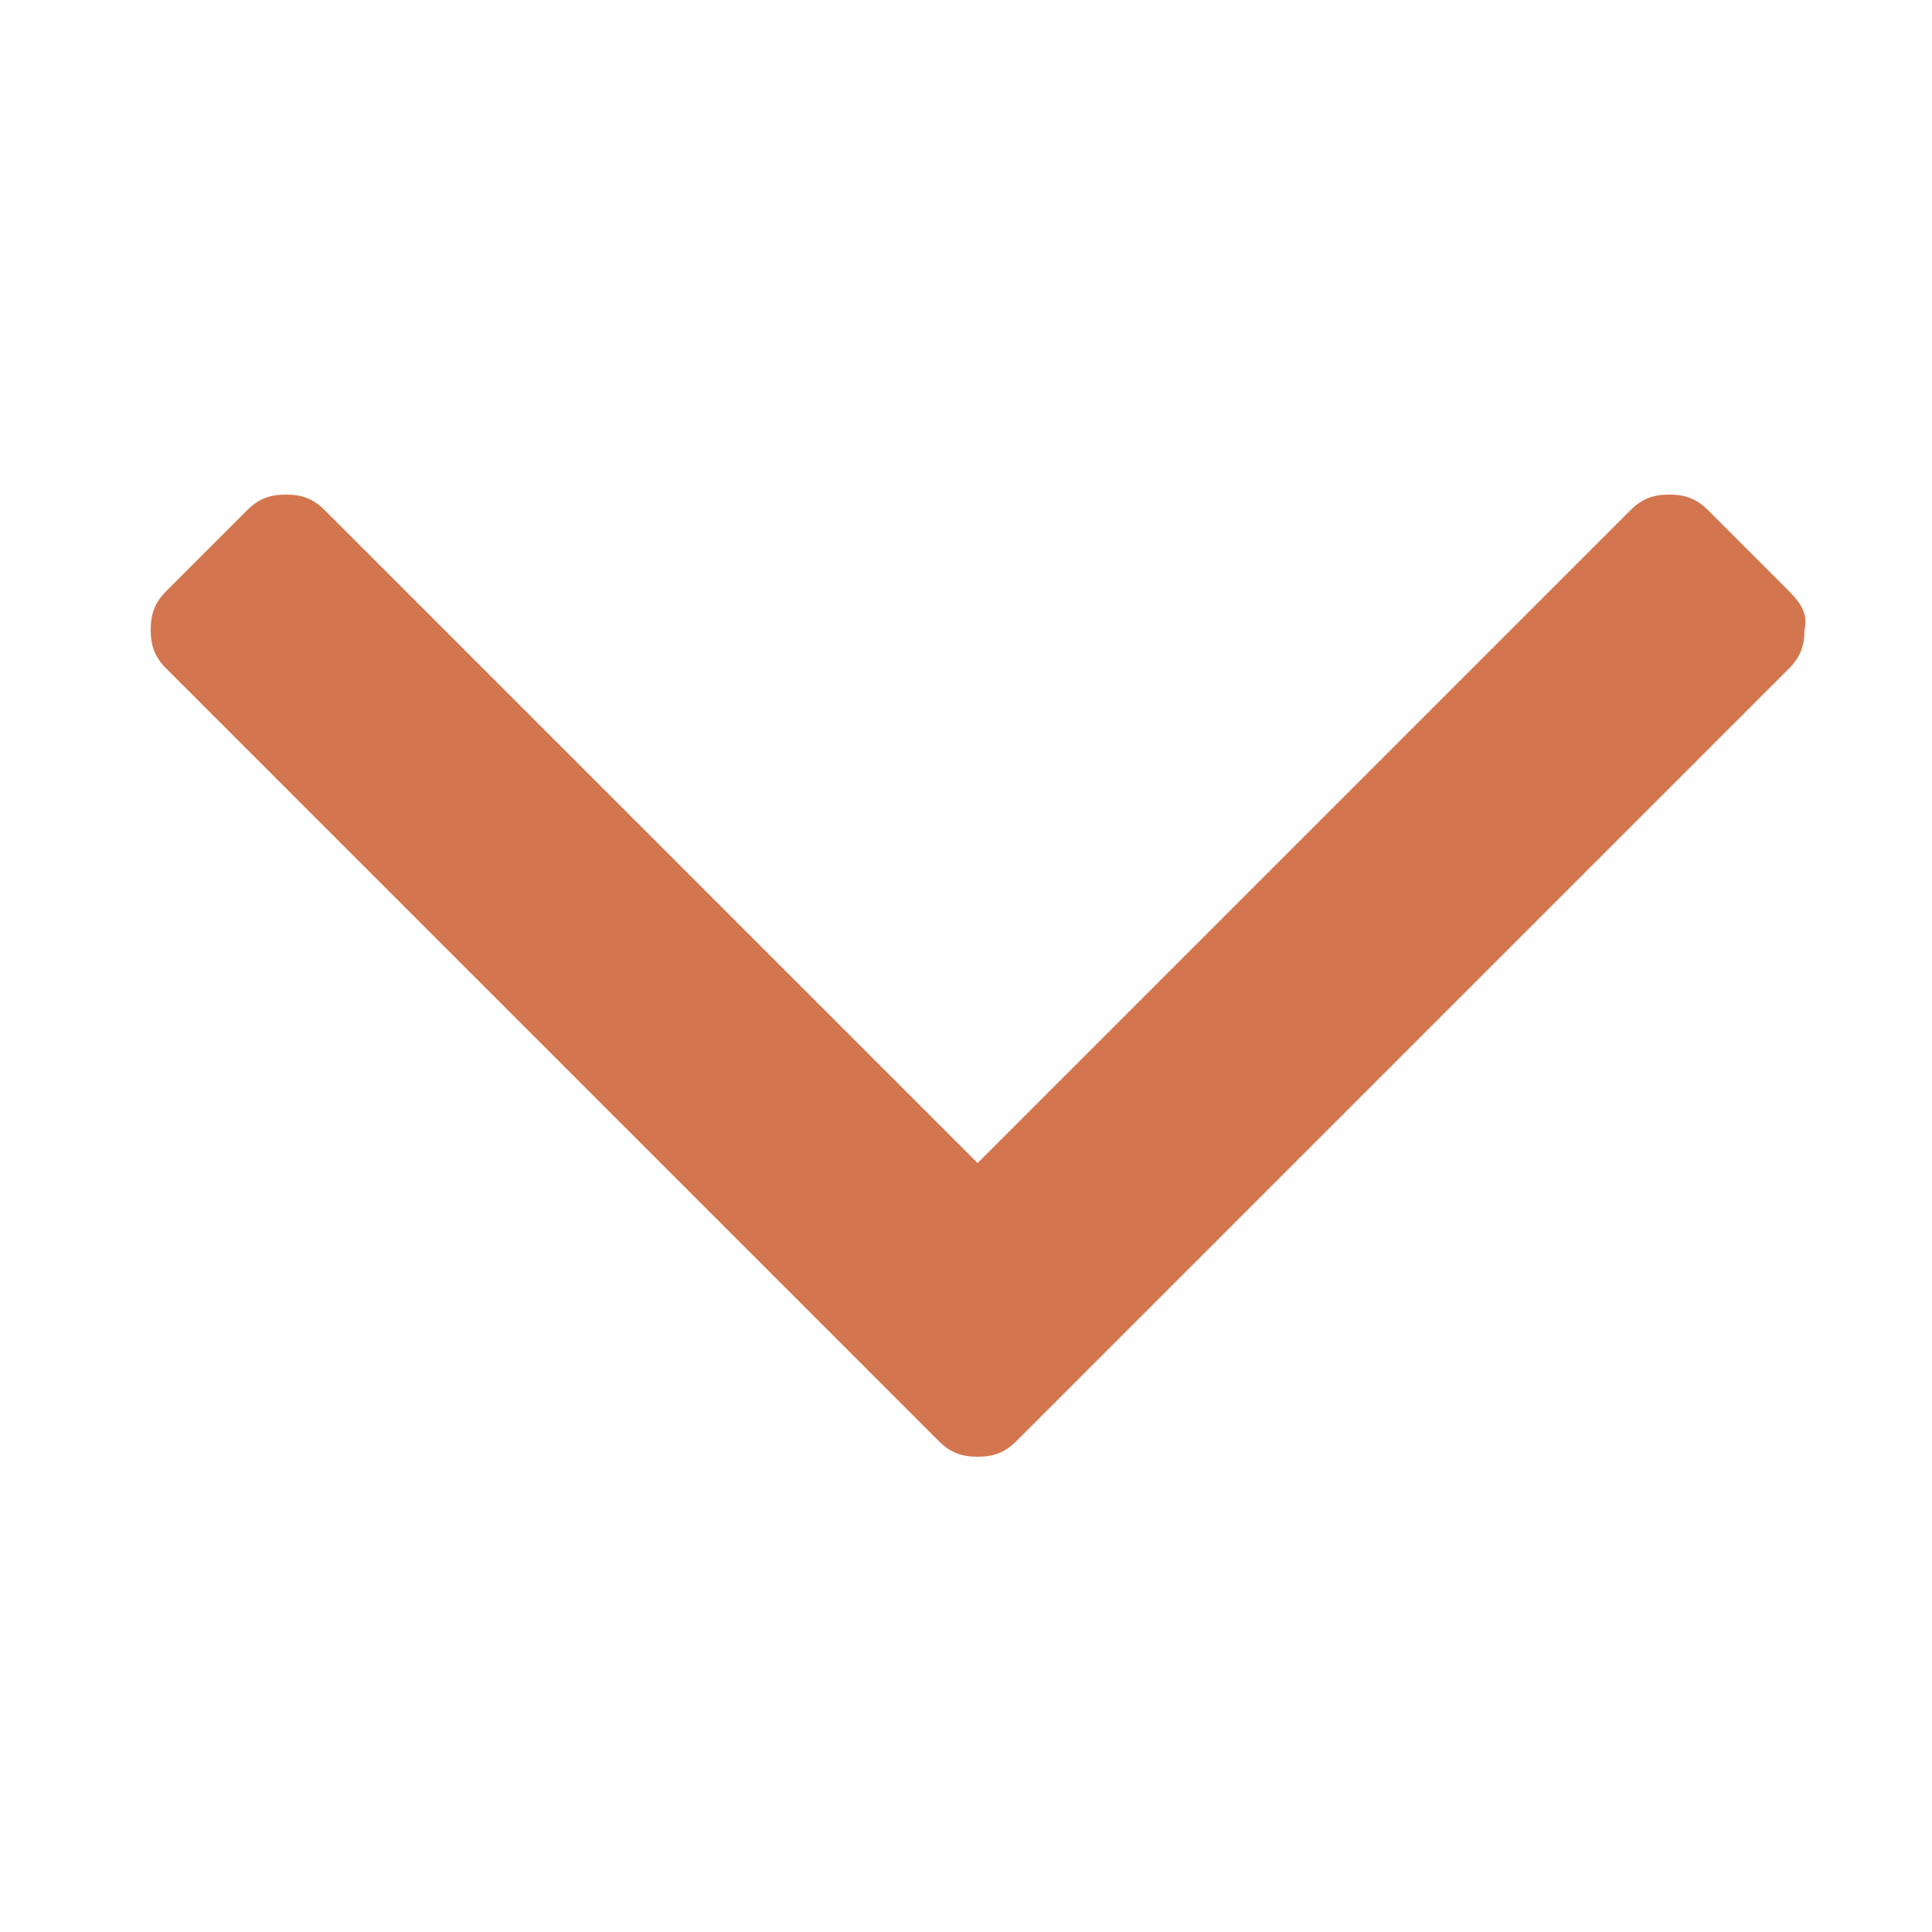<?xml version="1.0" encoding="UTF-8"?>
<!-- Generator: Adobe Illustrator 22.1.0, SVG Export Plug-In . SVG Version: 6.00 Build 0)  -->
<svg version="1.1" id="Layer_1" xmlns="http://www.w3.org/2000/svg" xmlns:xlink="http://www.w3.org/1999/xlink" x="0px" y="0px" viewBox="0 0 50 50" style="enable-background:new 0 0 50 50;" xml:space="preserve">
<style type="text/css">
	.st0{fill:#D3764F;}
</style>
<g>
	<path class="st0" d="M46.3,15.3l-2.1-2.1c-0.3-0.3-0.6-0.4-1-0.4c-0.4,0-0.7,0.1-1,0.4L25.3,30.1L8.4,13.2c-0.3-0.3-0.6-0.4-1-0.4   c-0.4,0-0.7,0.1-1,0.4l-2.1,2.1c-0.3,0.3-0.4,0.6-0.4,1c0,0.4,0.1,0.7,0.4,1l20,20c0.3,0.3,0.6,0.4,1,0.4c0.4,0,0.7-0.1,1-0.4   l20-20c0.3-0.3,0.4-0.6,0.4-1C46.8,15.9,46.6,15.6,46.3,15.3z"/>
</g>
</svg>